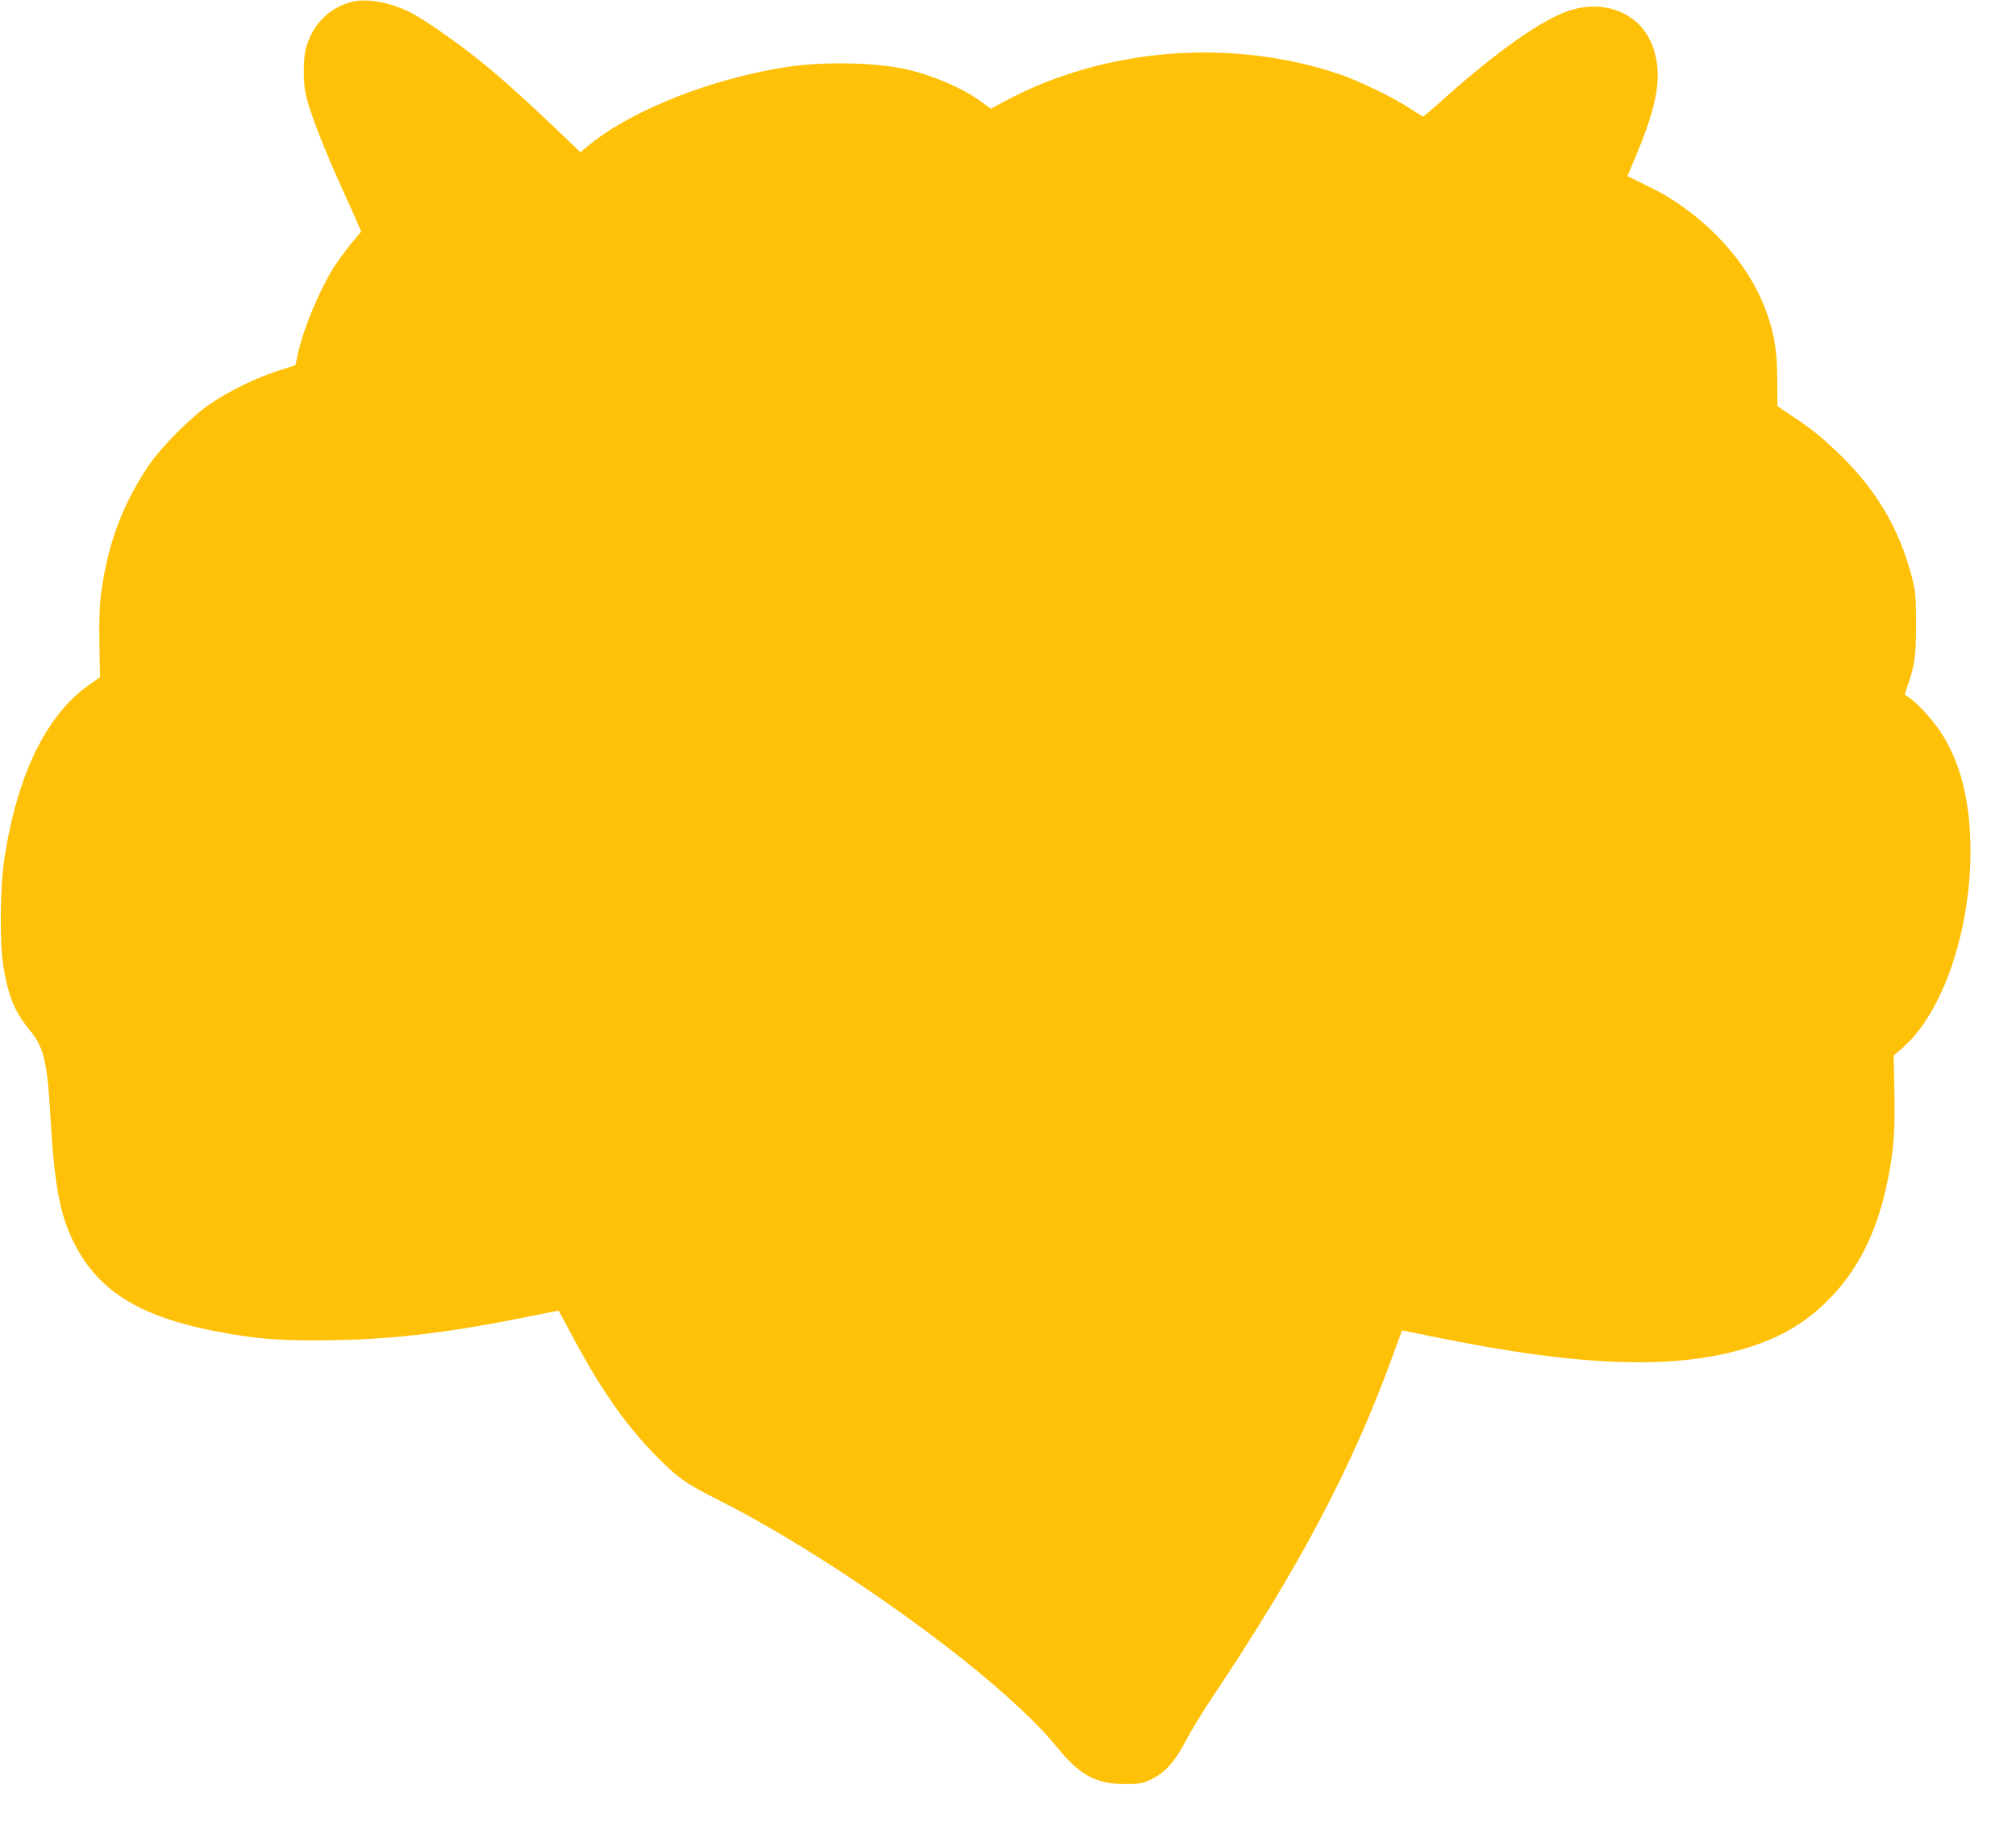 <?xml version="1.0" standalone="no"?>
<!DOCTYPE svg PUBLIC "-//W3C//DTD SVG 20010904//EN"
 "http://www.w3.org/TR/2001/REC-SVG-20010904/DTD/svg10.dtd">
<svg version="1.0" xmlns="http://www.w3.org/2000/svg"
 width="1280pt" height="1170pt" viewBox="0 0 1280 1170"
 preserveAspectRatio="xMidYMid meet">
<g transform="translate(0,1170) scale(0.1,-0.1)"
fill="#ffc107" stroke="none">
<path d="M2225 11686 c-140 -40 -238 -140 -282 -289 -17 -57 -19 -206 -4 -285
21 -106 111 -342 241 -627 45 -99 89 -197 97 -217 l16 -38 -60 -72 c-33 -40
-81 -106 -108 -146 -96 -150 -203 -407 -236 -569 l-13 -61 -111 -36 c-138 -44
-309 -127 -429 -209 -119 -80 -313 -274 -392 -392 -163 -242 -255 -485 -299
-790 -13 -92 -16 -170 -14 -337 l4 -217 -70 -49 c-271 -190 -457 -573 -537
-1102 -29 -190 -31 -541 -5 -695 32 -184 71 -279 165 -393 91 -112 112 -199
132 -547 25 -439 60 -626 150 -805 161 -319 438 -482 975 -575 226 -39 380
-48 690 -42 381 7 731 50 1239 153 93 19 170 34 172 34 1 0 33 -57 70 -128
189 -358 346 -586 546 -790 140 -143 189 -178 404 -286 566 -284 1372 -834
1834 -1251 157 -142 218 -205 322 -329 139 -168 241 -221 423 -221 89 0 107 3
163 29 86 40 155 116 222 248 29 56 111 190 182 296 543 813 874 1441 1129
2141 l61 166 206 -42 c949 -194 1558 -211 2019 -58 197 66 342 154 478 290
190 189 312 431 378 751 40 191 50 326 45 576 l-5 226 64 57 c249 222 423 732
424 1240 0 318 -64 572 -194 765 -48 71 -135 167 -181 201 l-43 30 13 39 c52
150 59 199 59 405 0 186 -2 207 -27 305 -78 299 -220 542 -444 762 -119 116
-183 169 -312 255 l-97 65 -1 166 c-1 180 -15 273 -61 410 -96 287 -324 560
-628 749 -27 18 -98 55 -156 83 l-106 52 47 112 c147 348 177 530 115 707 -74
212 -305 310 -539 229 -172 -59 -452 -257 -783 -552 -72 -65 -134 -118 -137
-118 -3 0 -44 25 -91 56 -104 68 -318 171 -440 213 -688 232 -1492 168 -2122
-170 l-92 -49 -63 46 c-117 86 -324 174 -493 208 -197 41 -517 45 -740 11
-477 -74 -979 -272 -1250 -492 l-60 -49 -175 167 c-201 191 -323 300 -465 415
-122 99 -327 243 -413 291 -138 77 -301 109 -407 79z"/>
</g>
</svg>
